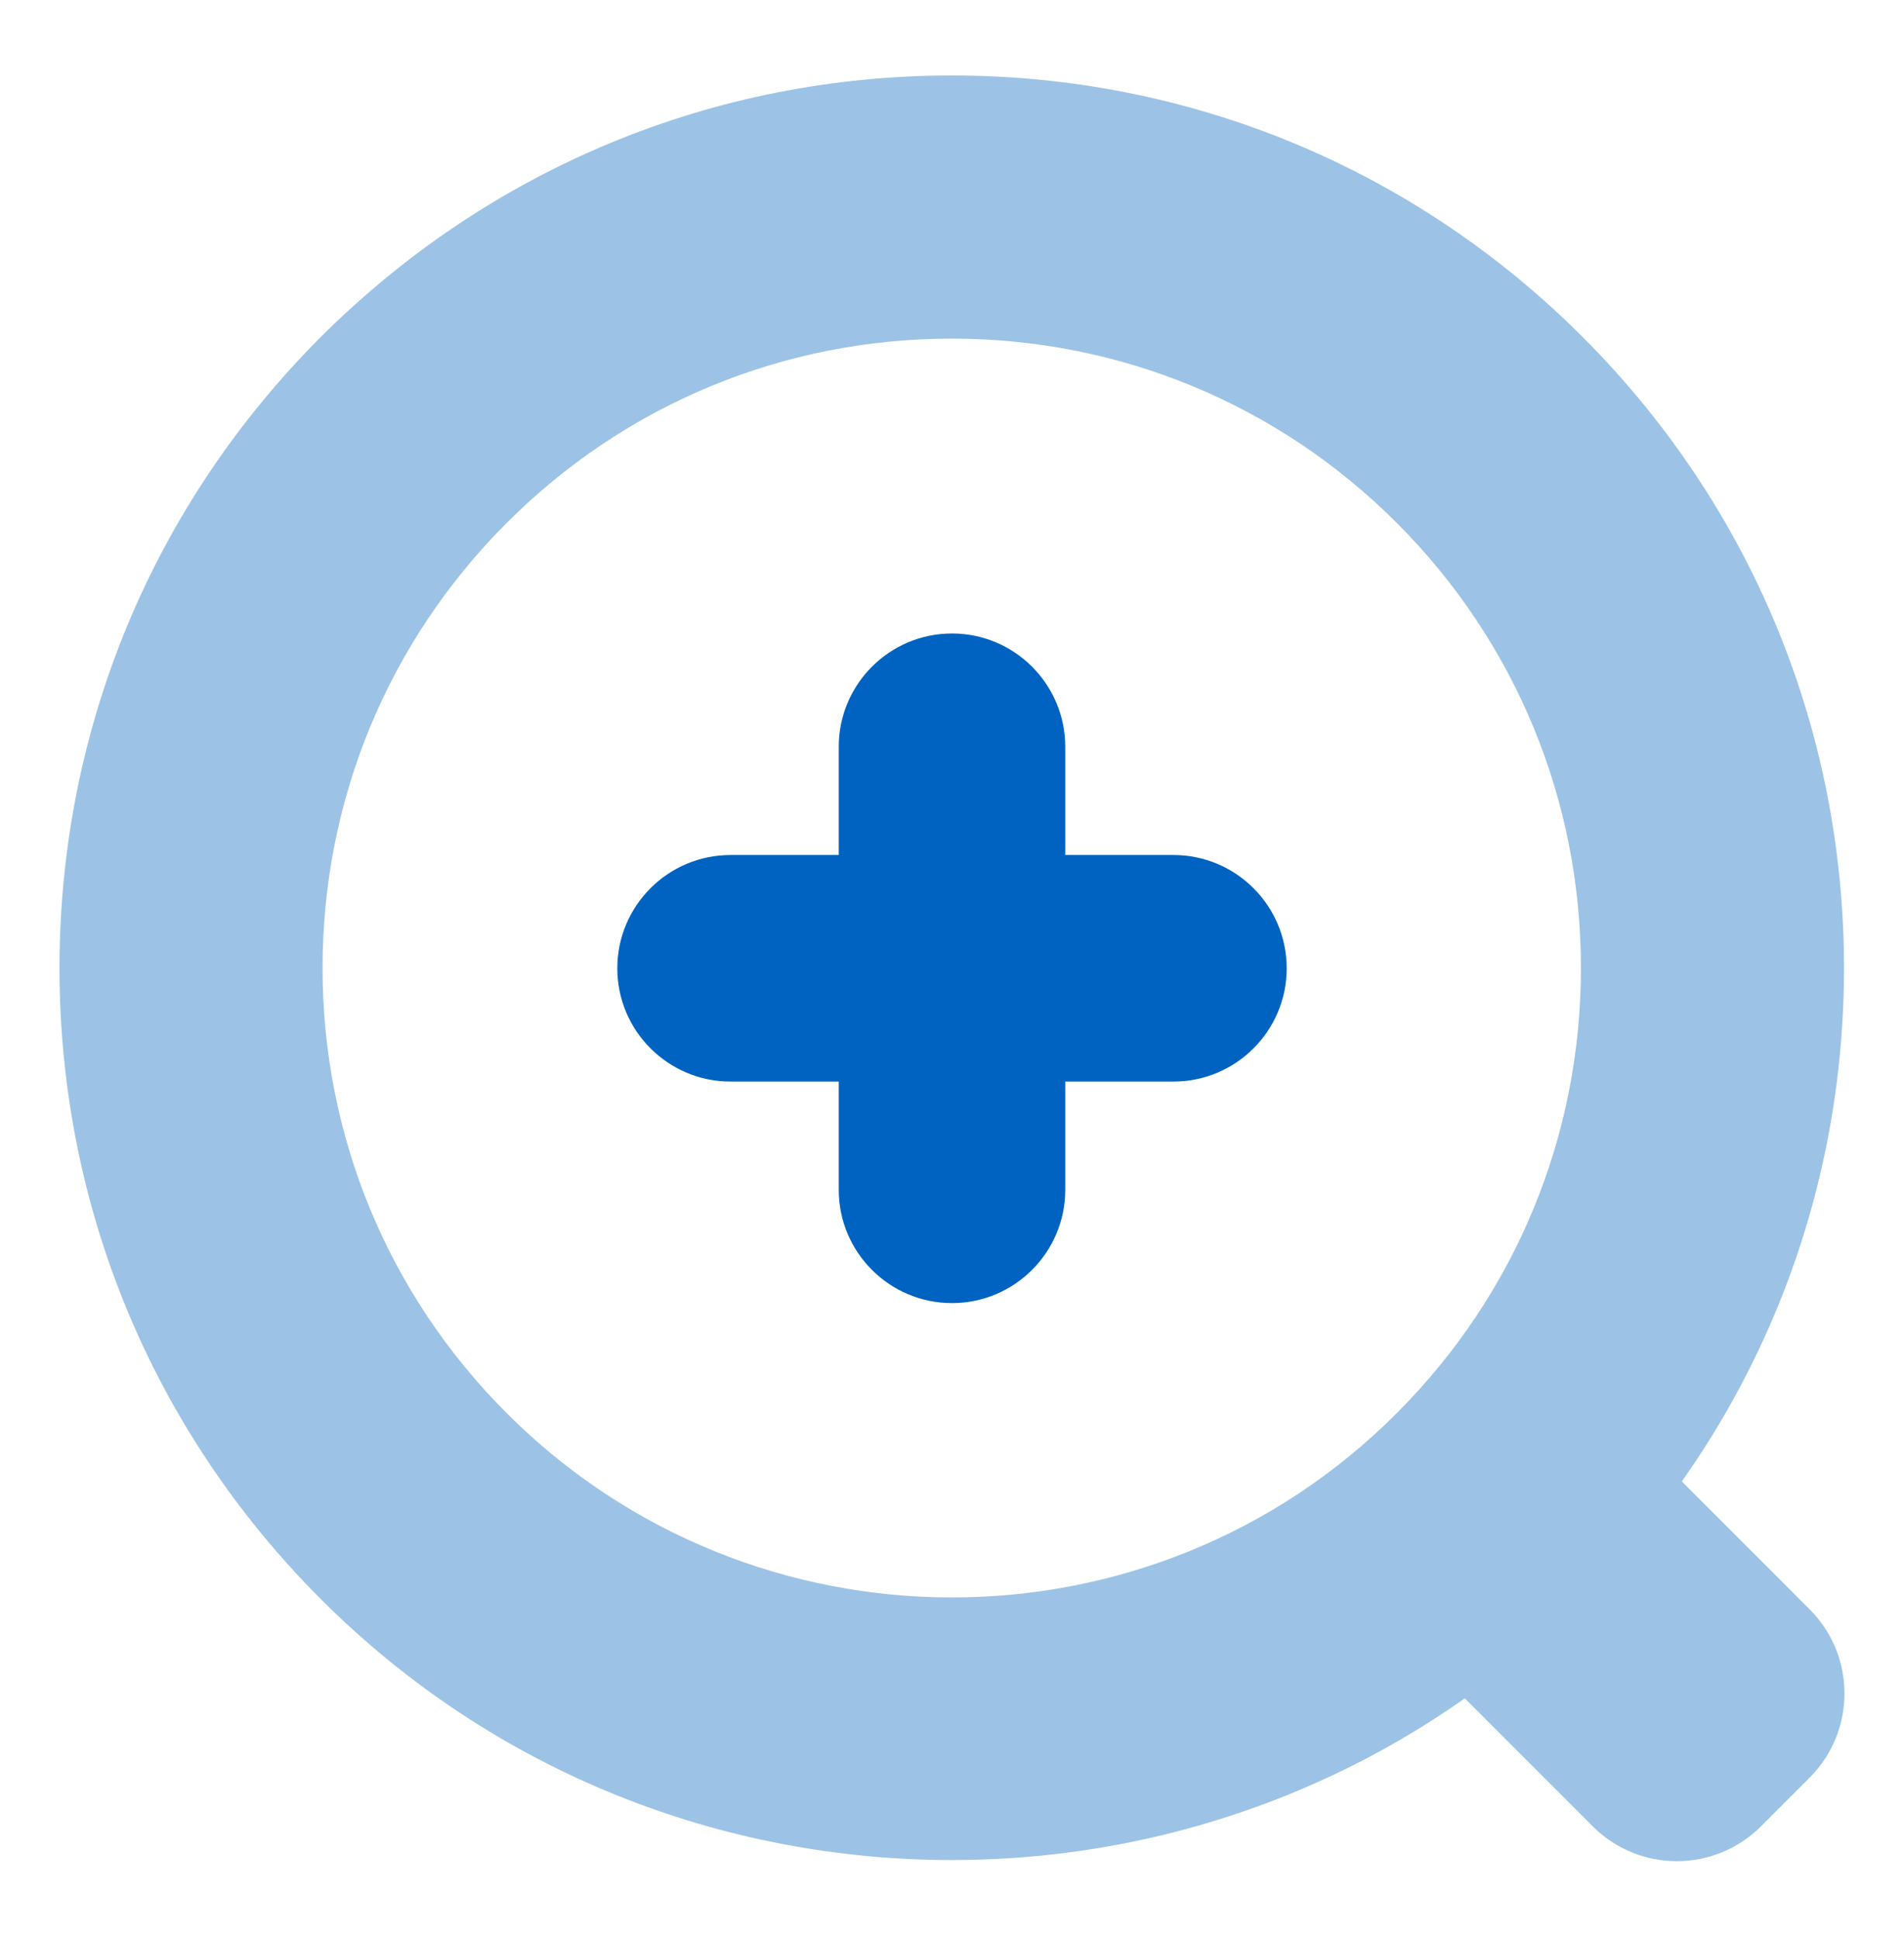 <?xml version="1.0" encoding="UTF-8"?>
<svg xmlns="http://www.w3.org/2000/svg" width="56" height="57" viewBox="0 0 56 57" fill="none">
  <path d="M27.992 54.687C21.266 54.687 14.556 52.136 9.437 47.016C4.484 42.063 1.75 35.469 1.75 28.461C1.75 21.453 4.484 14.86 9.437 9.906C14.407 4.952 20.984 2.219 27.992 2.219C35 2.219 41.594 4.952 46.547 9.906C51.501 14.86 54.235 21.453 54.235 28.461C54.235 35.469 51.501 42.063 46.547 47.016C41.428 52.136 34.719 54.687 27.992 54.687ZM27.992 9.956C23.055 9.956 18.4 11.877 14.904 15.373C11.409 18.869 9.487 23.524 9.487 28.461C9.487 33.398 11.409 38.053 14.904 41.549C22.128 48.772 33.874 48.772 41.08 41.549C44.576 38.053 46.498 33.398 46.498 28.461C46.498 23.524 44.576 18.869 41.08 15.373C37.585 11.877 32.929 9.956 27.992 9.956Z" fill="#9CC3E5"></path>
  <path d="M34.513 25.138H31.331V21.956C31.331 20.118 29.837 18.625 28 18.625C26.163 18.625 24.669 20.118 24.669 21.956V25.138H21.487C19.649 25.138 18.156 26.631 18.156 28.469C18.156 30.306 19.649 31.799 21.487 31.799H24.669V34.982C24.669 36.819 26.163 38.312 28 38.312C29.837 38.312 31.331 36.819 31.331 34.982V31.799H34.513C36.351 31.799 37.844 30.306 37.844 28.469C37.844 26.631 36.351 25.138 34.513 25.138Z" fill="#0063C1"></path>
  <path d="M44.083 43.123L42.652 44.554C41.285 45.92 41.285 48.136 42.652 49.503L46.844 53.695C48.211 55.062 50.427 55.062 51.794 53.695L53.224 52.264C54.591 50.898 54.591 48.681 53.224 47.315L49.033 43.123C47.666 41.756 45.45 41.756 44.083 43.123Z" fill="#9CC3E5"></path>
</svg>
